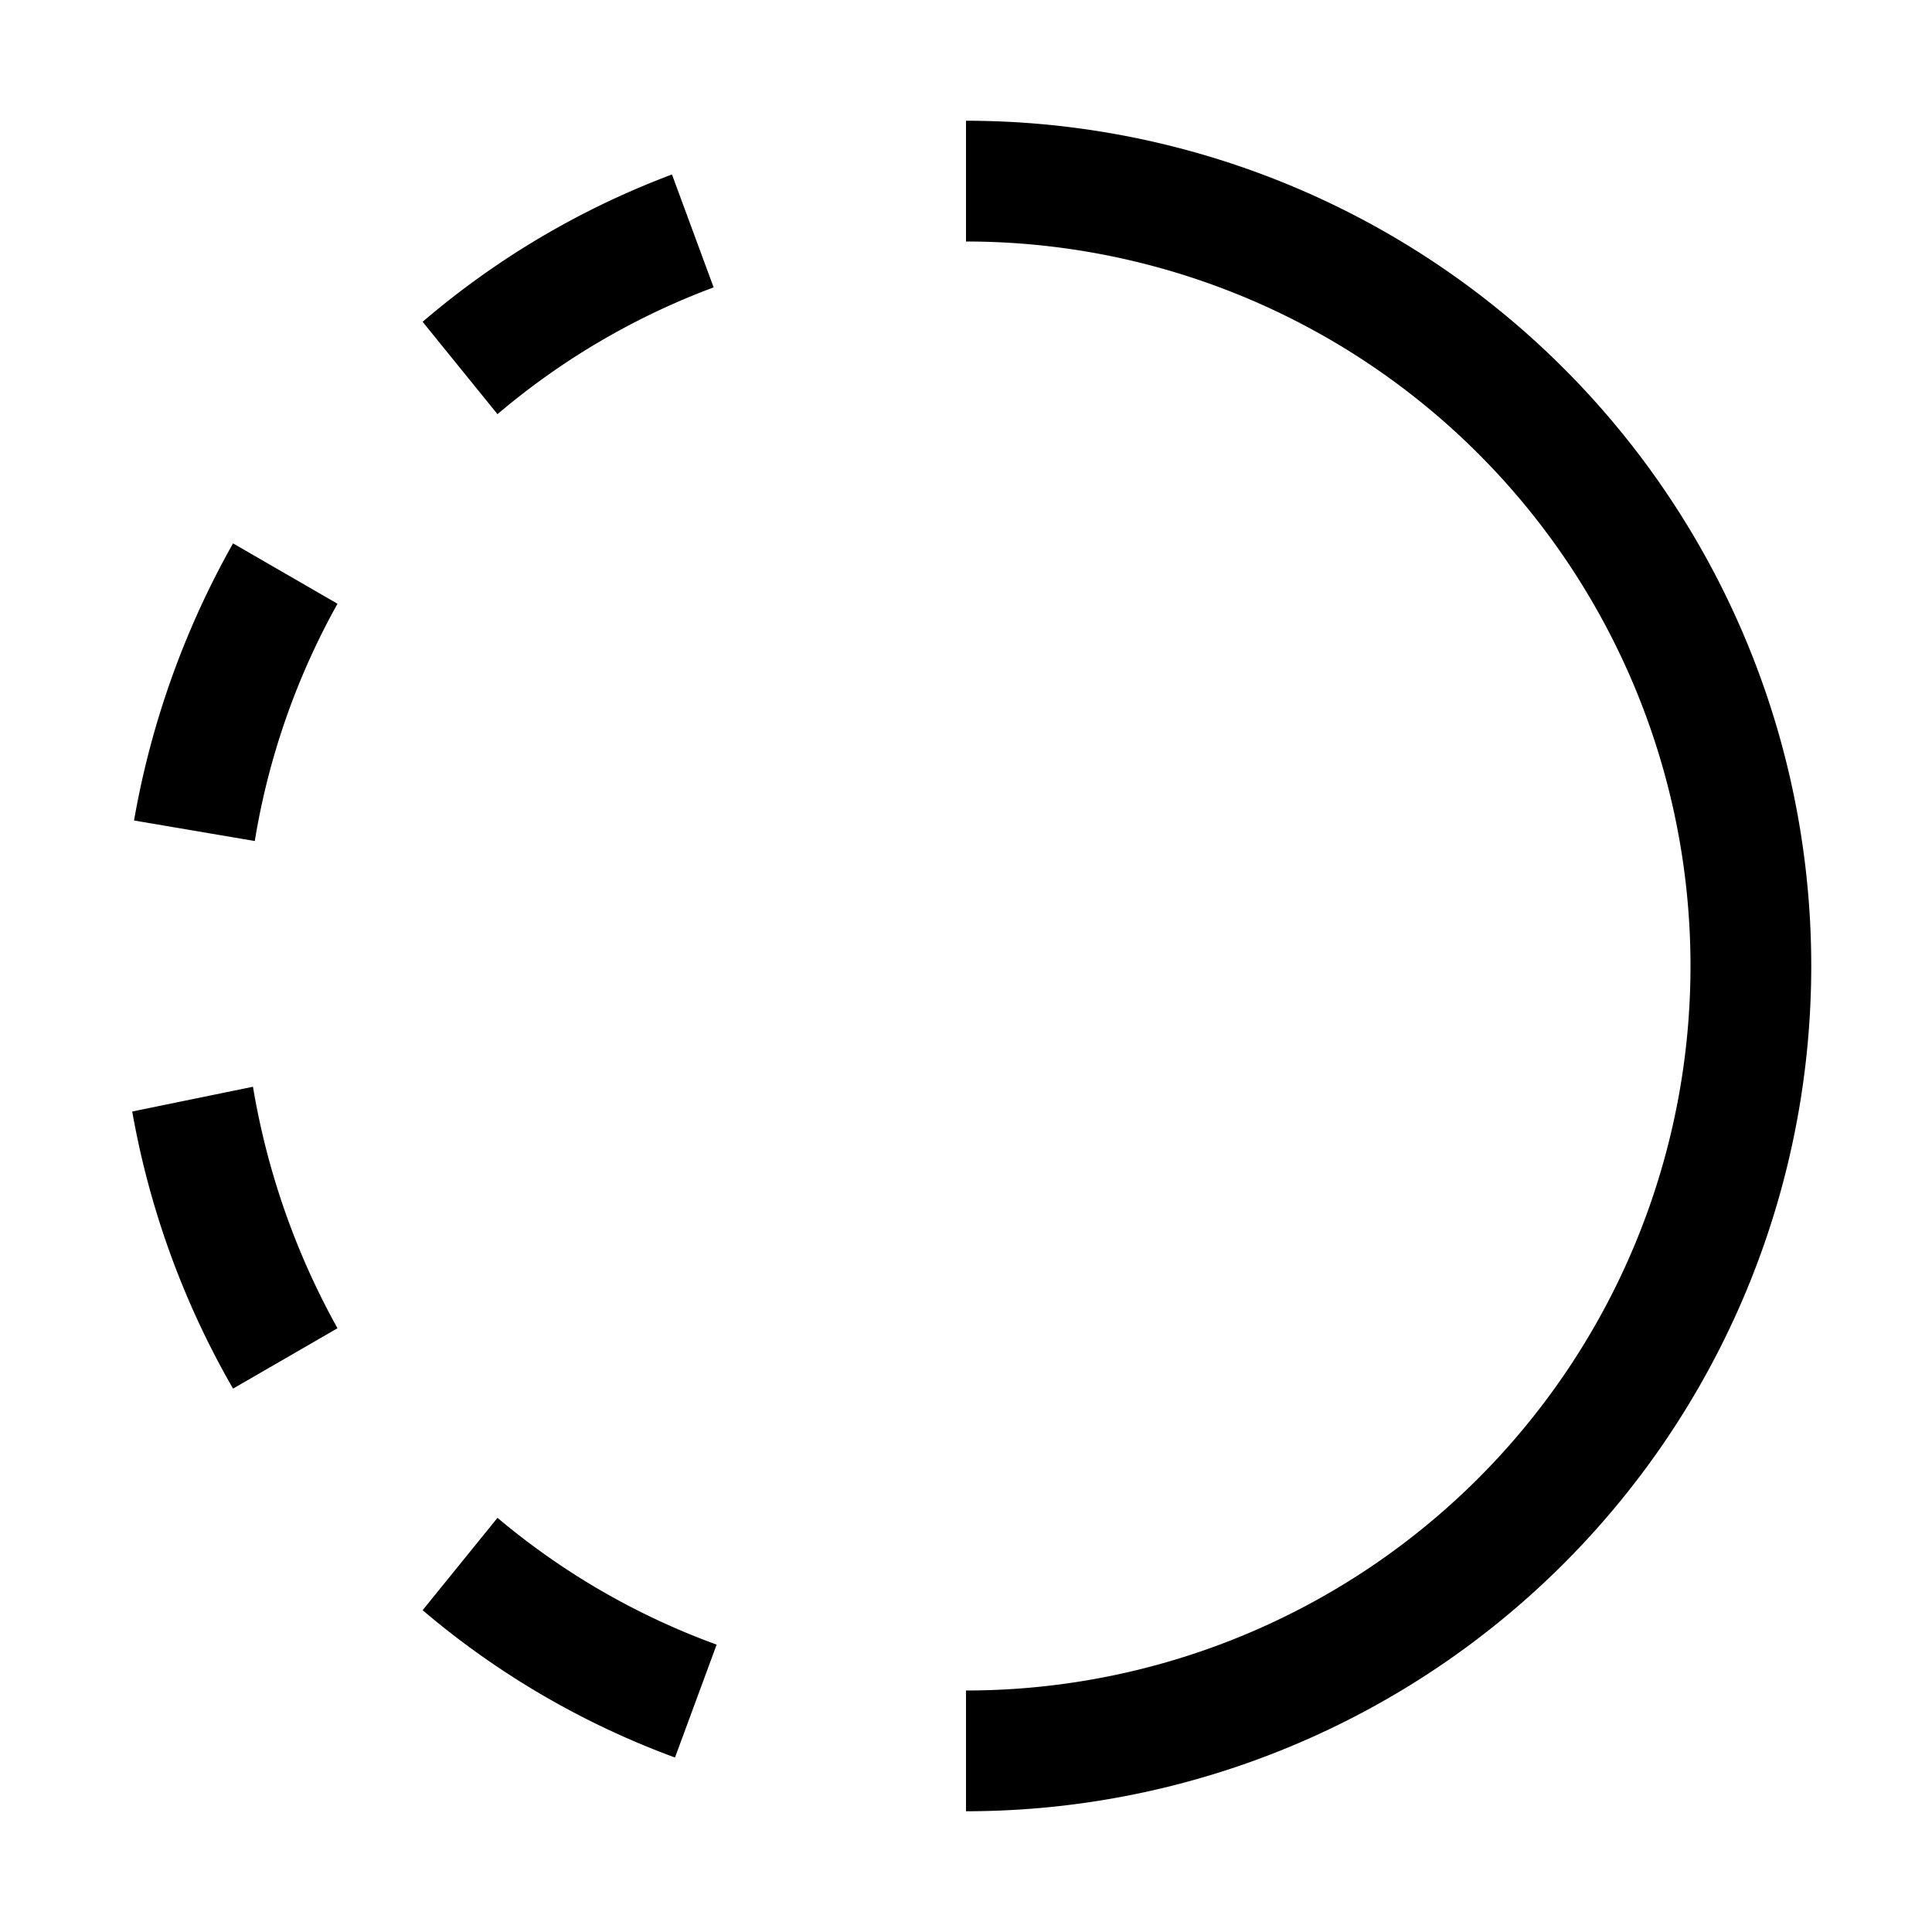 <?xml version="1.0" encoding="utf-8"?>
<svg fill="#000000" width="800px" height="800px" viewBox="0 0 32 32" id="icon" xmlns="http://www.w3.org/2000/svg"><defs><style>.cls-1{fill:none;}</style></defs><title>fade</title><path d="M8.24,25.14,7,26.67a13.79,13.79,0,0,0,4.18,2.44l.69-1.87A12,12,0,0,1,8.24,25.14Z"/><path d="M4.19,18l-2,.41A14.09,14.09,0,0,0,3.86,23L5.59,22A12.44,12.44,0,0,1,4.19,18Z"/><path d="M11.82,4.76l-.69-1.87A13.79,13.79,0,0,0,7,5.33L8.24,6.86A12,12,0,0,1,11.82,4.76Z"/><path d="M5.59,10,3.86,9a14.37,14.37,0,0,0-1.64,4.59l2,.34A12.05,12.05,0,0,1,5.59,10Z"/><path d="M16,2V4a12,12,0,0,1,0,24v2A14,14,0,0,0,16,2Z"/><rect id="_Transparent_Rectangle_" data-name="&lt;Transparent Rectangle&gt;" class="cls-1" width="32" height="32"/></svg>